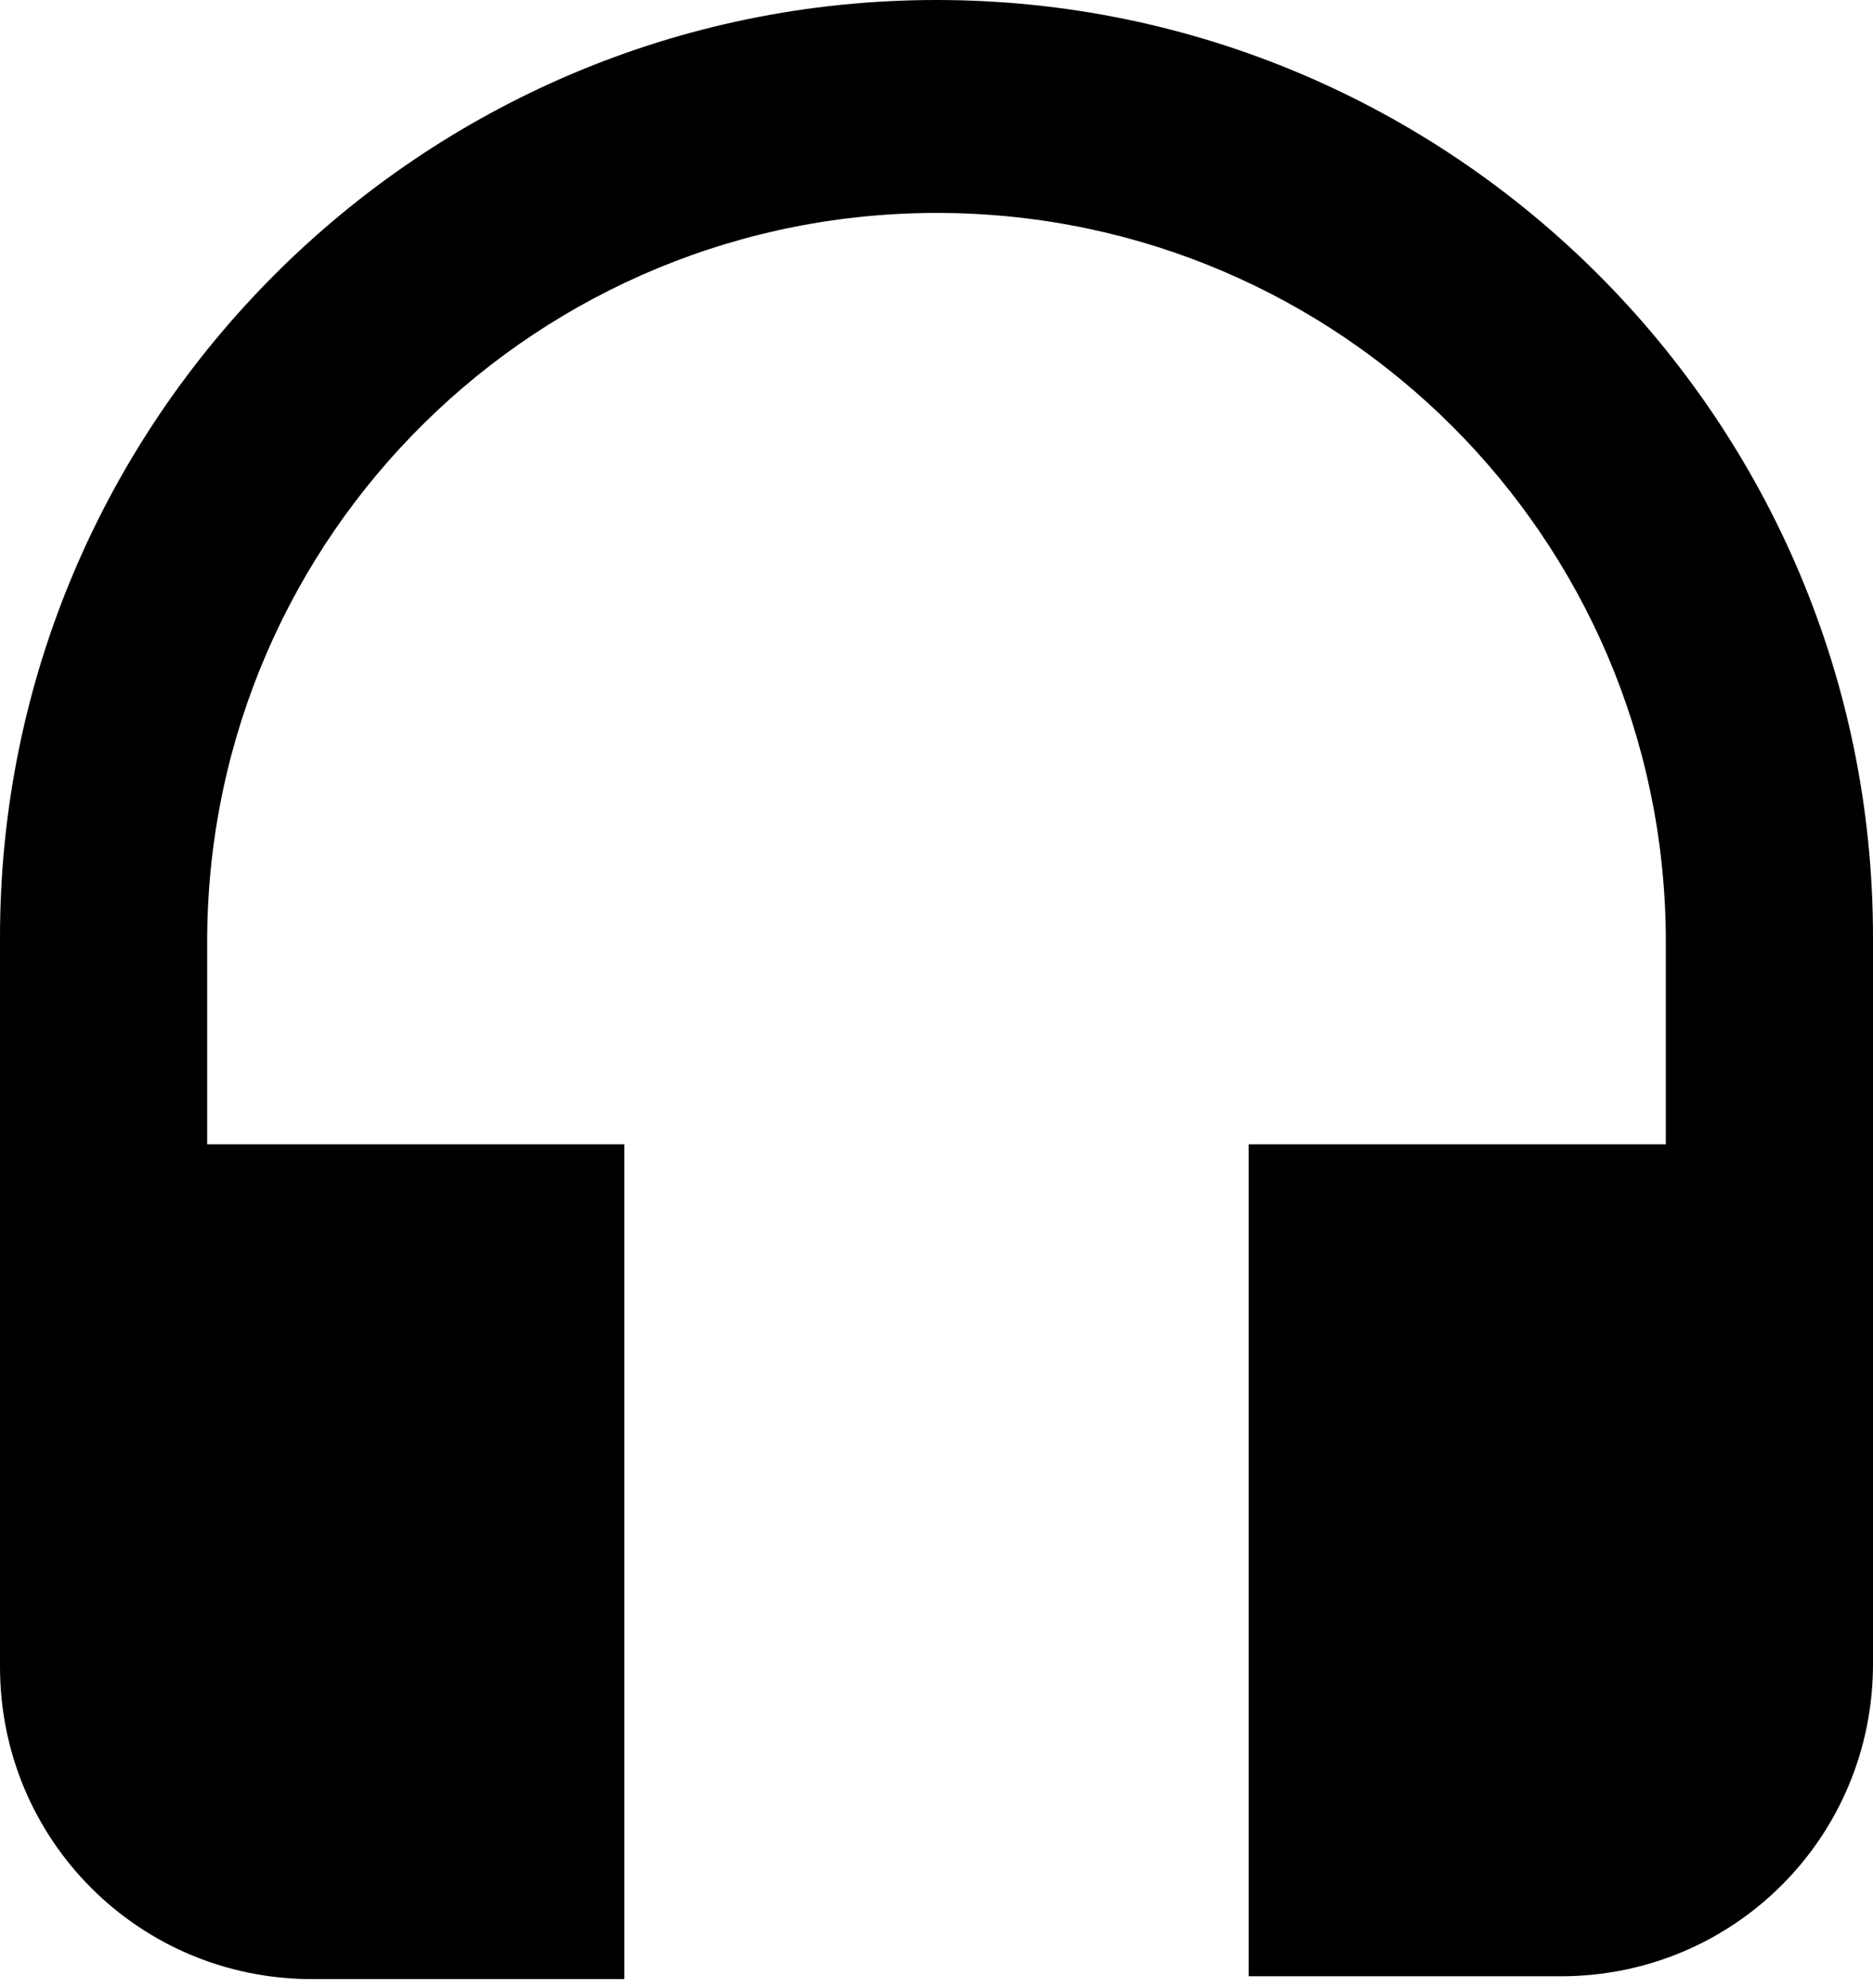 <?xml version="1.0" encoding="utf-8"?>
<!-- Generator: Adobe Illustrator 27.7.0, SVG Export Plug-In . SVG Version: 6.00 Build 0)  -->
<svg version="1.1" id="Layer_1" xmlns="http://www.w3.org/2000/svg" xmlns:xlink="http://www.w3.org/1999/xlink" x="0px" y="0px"
	 viewBox="0 0 66 70" style="enable-background:new 0 0 66 70;" xml:space="preserve">
<path id="Path_46998" d="M33,0C14.8,0,0,14.8,0,33v25.7c0,6.1,4.9,11,11,11c0,0,0,0,0,0h11V40.3H7.3V33C7.4,18.8,19,7.4,33.2,7.5
	c14,0.1,25.4,11.4,25.5,25.5v7.3H44v29.3h11c6.1,0,11-4.9,11-11c0,0,0,0,0,0V33C66,14.8,51.2,0,33,0z"/>
</svg>
